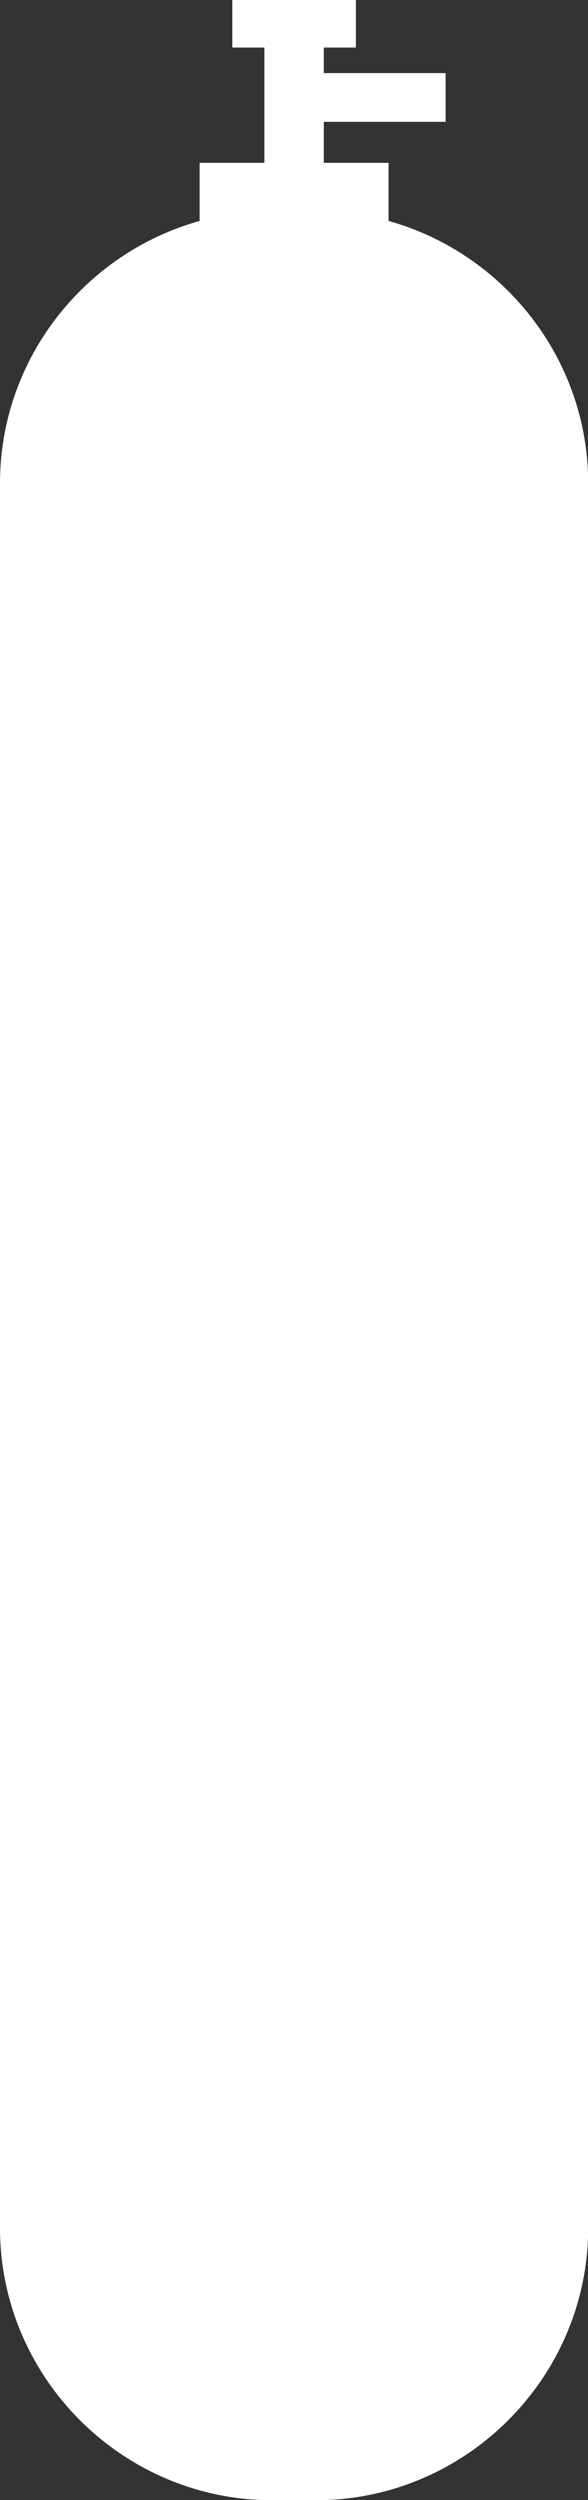 <?xml version="1.0" encoding="UTF-8" standalone="no"?><svg xmlns="http://www.w3.org/2000/svg" xmlns:xlink="http://www.w3.org/1999/xlink" fill="#ffffff" height="480.3" preserveAspectRatio="xMidYMid meet" version="1" viewBox="0.0 0.0 113.0 480.3" width="113" zoomAndPan="magnify"><rect x="0.0" y="0.0" width="113.0" height="480.3" fill="#333333" stroke="none"/><defs><clipPath id="a"><path d="M 0 0 L 113.031 0 L 113.031 480.34 L 0 480.34 Z M 0 0"/></clipPath></defs><g><g clip-path="url(#a)" id="change1_1"><path d="M 74.672 42.449 L 74.672 31.285 L 62.227 31.285 L 62.227 23.406 L 85.633 23.406 L 85.633 14.043 L 62.227 14.043 L 62.227 9.133 L 68.391 9.133 L 68.391 0 L 44.645 0 L 44.645 9.133 L 50.809 9.133 L 50.809 31.285 L 38.363 31.285 L 38.363 42.449 C 16.309 48.598 0 68.906 0 92.855 L 0 428.02 C 0 456.797 23.543 480.34 52.32 480.34 L 60.715 480.34 C 89.488 480.34 113.035 456.797 113.035 428.02 L 113.035 92.855 C 113.035 68.906 96.727 48.598 74.672 42.449"/></g></g></svg>